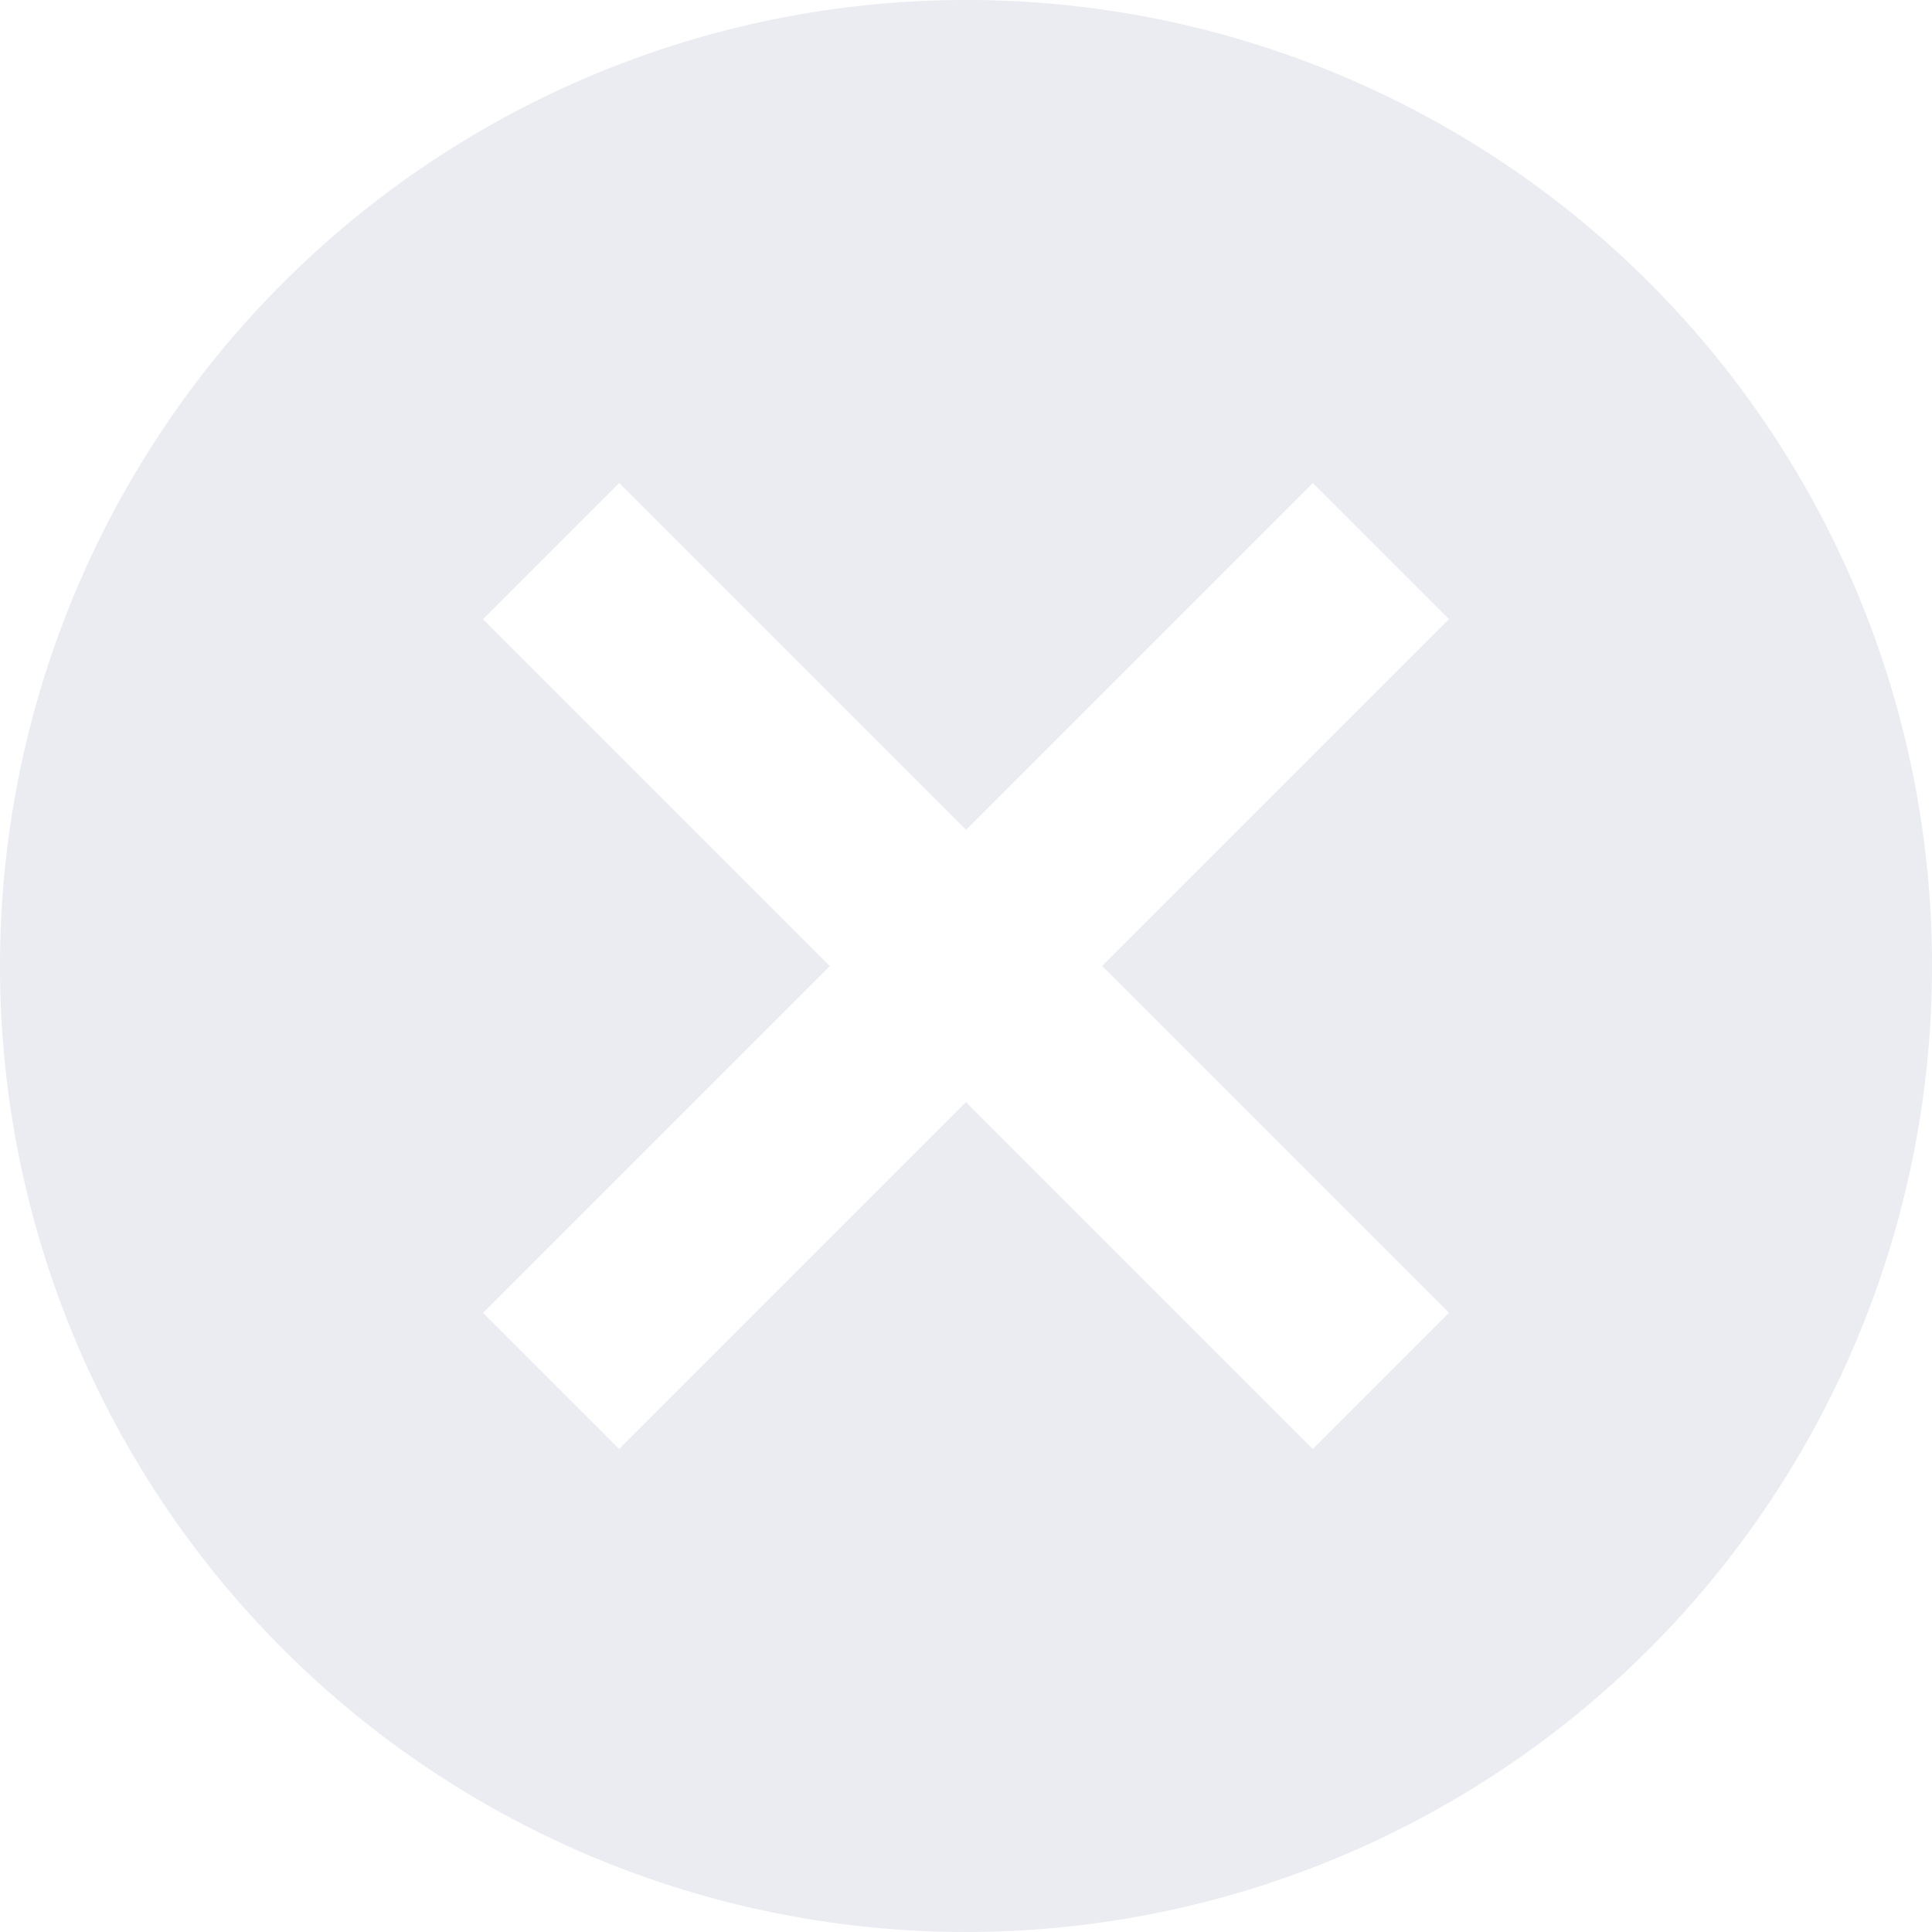 <svg xmlns="http://www.w3.org/2000/svg" width="16" height="16" viewBox="0 0 16 16">
    <path id="prefix__Path_382" d="M10 2a8 8 0 1 0 8 8 7.993 7.993 0 0 0-8-8zm4 10.872L12.872 14 10 11.128 7.128 14 6 12.872 8.872 10 6 7.128 7.128 6 10 8.872 12.872 6 14 7.128 11.128 10z" data-name="Path 382" transform="translate(-2 -2)" style="fill:#dadbe6;opacity:.52"/>
</svg>
